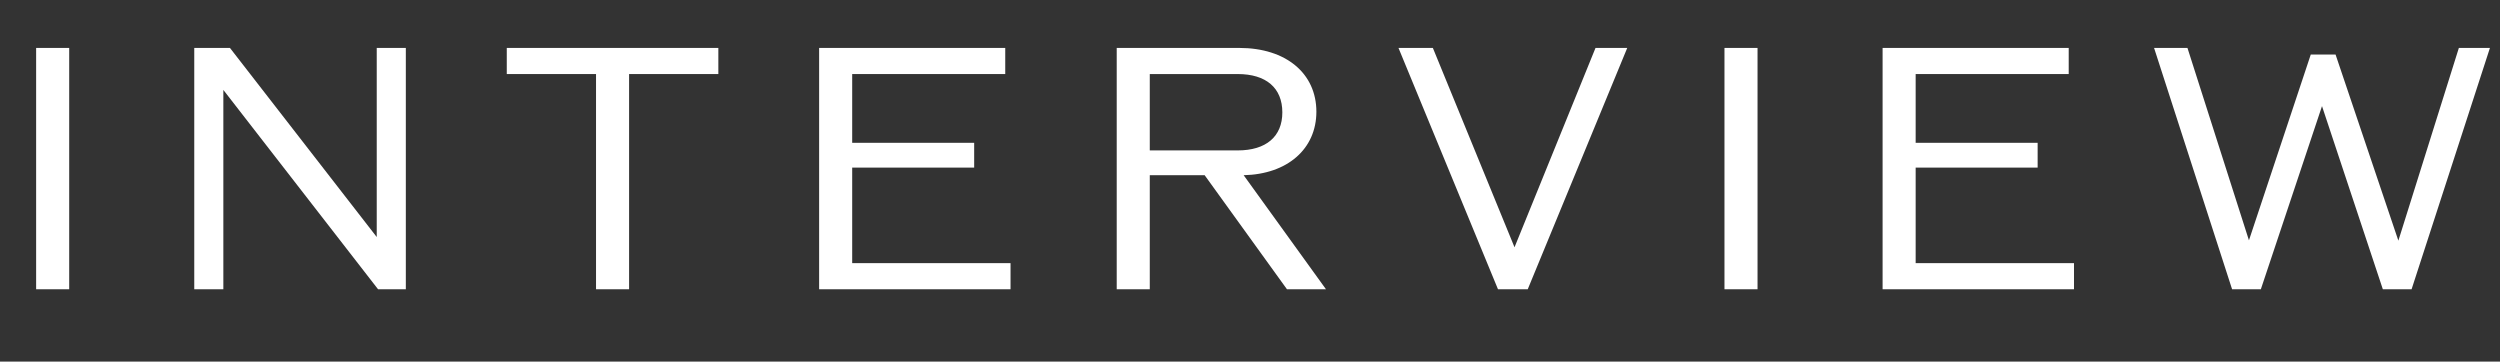 <svg width="242" height="35" viewBox="0 0 242 35" fill="none" xmlns="http://www.w3.org/2000/svg">
<rect x="0" y="0" width="242" height="35" fill="#333333" stroke="none"/>
<path d="M238.018 4.64H241.026L233.442 28H230.658L224.77 10.272L218.85 28H216.066L208.514 4.64H211.746L217.698 23.264L223.682 5.28H226.082L232.162 23.296L238.018 4.64Z" fill="white"/>
<path d="M185.435 25.472H200.763V28H182.235V4.64H200.251V7.168H185.435V13.824H197.243V16.224H185.435V25.472Z" fill="white"/>
<path d="M166.929 28V4.64H170.129V28H166.929Z" fill="white"/>
<path d="M154.445 4.64H157.517L147.885 28H145.005L135.373 4.64H138.701L146.605 23.936L154.445 4.64Z" fill="white"/>
<path d="M124.578 28L116.61 16.96H111.298V28H108.098V4.64H119.97C124.482 4.64 127.426 7.104 127.426 10.816C127.426 14.4 124.642 16.864 120.386 16.96L128.354 28H124.578ZM111.298 7.168V14.56H119.81C122.562 14.56 124.13 13.216 124.13 10.88C124.13 8.512 122.562 7.168 119.81 7.168H111.298Z" fill="white"/>
<path d="M82.492 25.472H97.82V28H79.292V4.64H97.308V7.168H82.492V13.824H94.3V16.224H82.492V25.472Z" fill="white"/>
<path d="M69.536 4.64V7.168H60.896V28H57.696V7.168H49.056V4.64H69.536Z" fill="white"/>
<path d="M36.468 4.64H39.284V28H36.596L21.62 8.704V28H18.804V4.64H22.26L36.468 22.944V4.64Z" fill="white"/>
<path d="M3.498 28V4.64H6.698V28H3.498Z" fill="white"/>
</svg>

